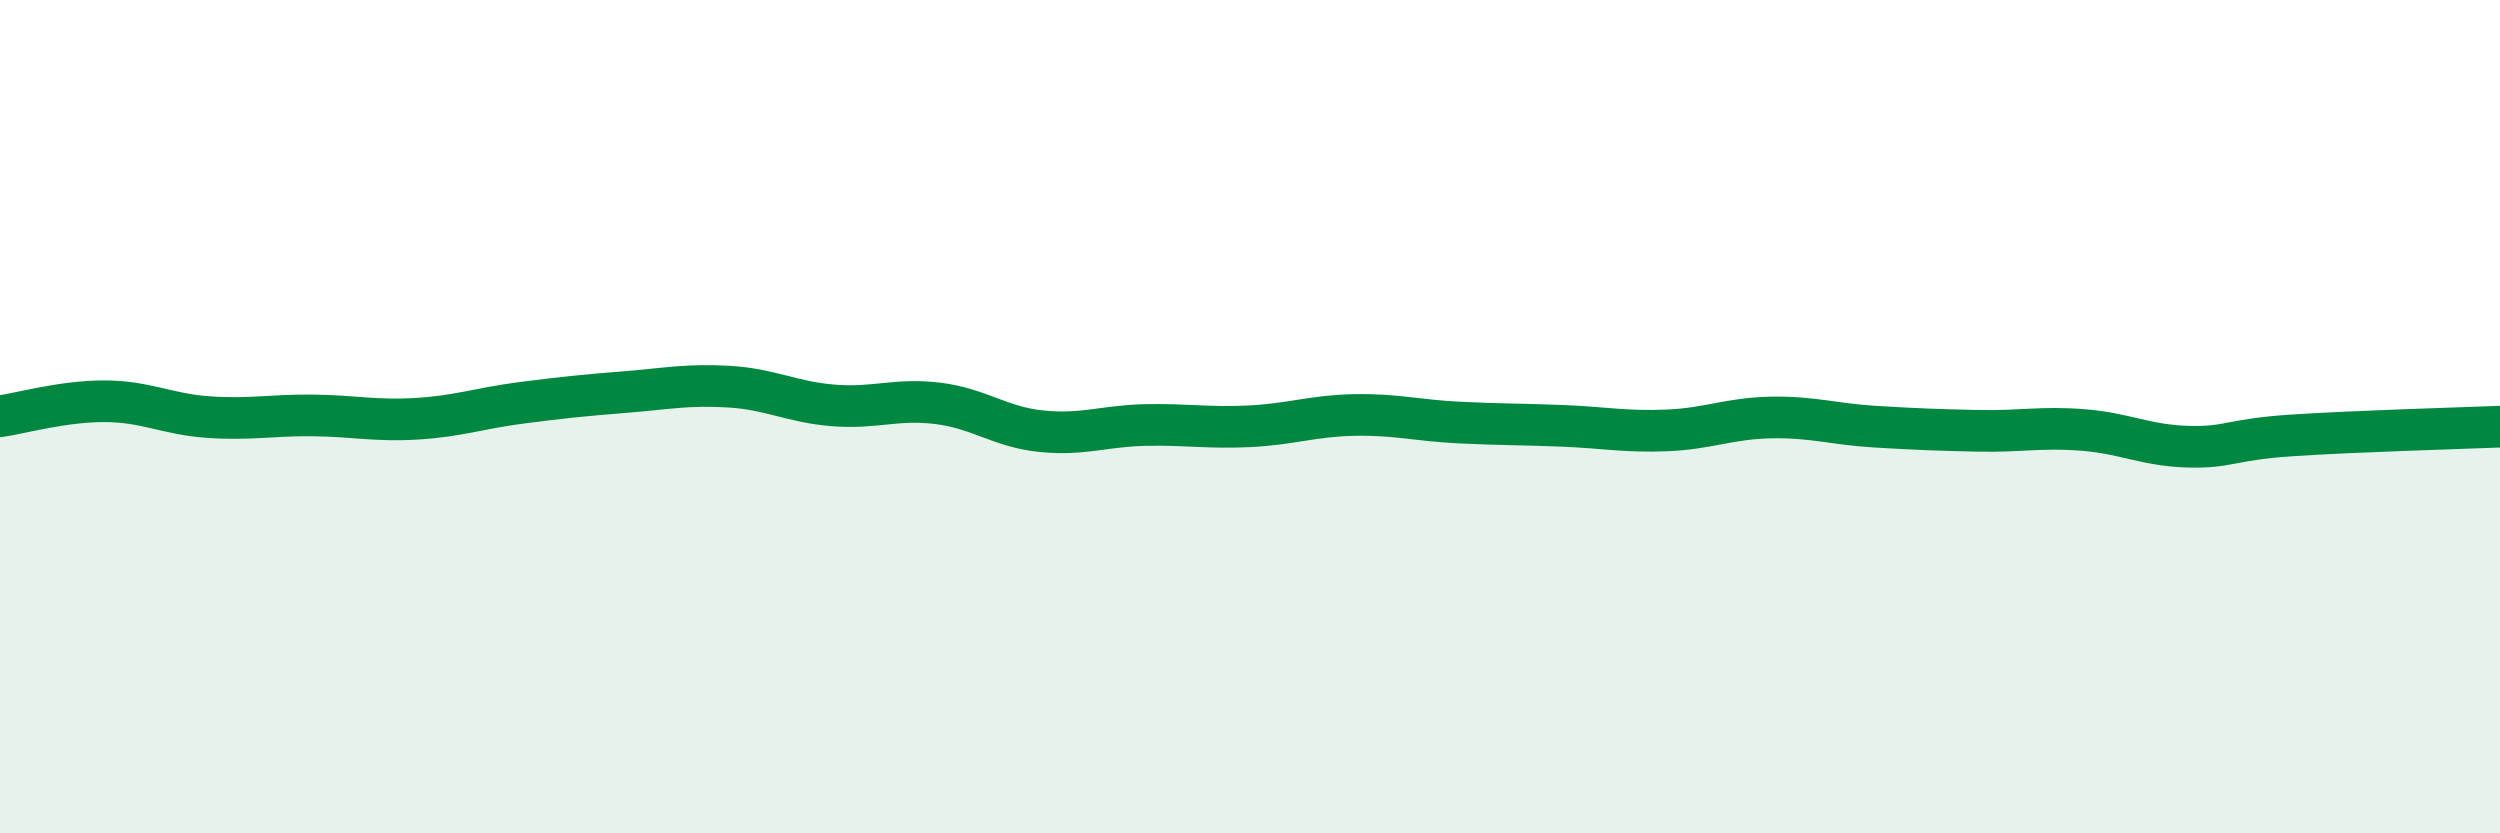 
    <svg width="60" height="20" viewBox="0 0 60 20" xmlns="http://www.w3.org/2000/svg">
      <path
        d="M 0,9.99 C 0.5,9.92 1.5,9.63 2.5,9.63 C 3.5,9.63 4,9.94 5,10.01 C 6,10.08 6.5,9.96 7.5,9.97 C 8.5,9.98 9,10.11 10,10.05 C 11,9.99 11.5,9.8 12.5,9.67 C 13.5,9.54 14,9.49 15,9.41 C 16,9.33 16.5,9.22 17.5,9.28 C 18.5,9.34 19,9.65 20,9.73 C 21,9.81 21.5,9.56 22.5,9.68 C 23.5,9.8 24,10.25 25,10.35 C 26,10.45 26.5,10.22 27.5,10.2 C 28.5,10.18 29,10.28 30,10.23 C 31,10.18 31.5,9.98 32.5,9.96 C 33.5,9.94 34,10.09 35,10.14 C 36,10.19 36.5,10.18 37.5,10.22 C 38.5,10.26 39,10.37 40,10.33 C 41,10.29 41.5,10.04 42.5,10.02 C 43.5,10 44,10.18 45,10.24 C 46,10.3 46.5,10.32 47.5,10.34 C 48.5,10.36 49,10.24 50,10.32 C 51,10.4 51.5,10.69 52.5,10.72 C 53.5,10.75 53.5,10.55 55,10.45 C 56.5,10.35 59,10.28 60,10.24L60 20L0 20Z"
        fill="#008740"
        opacity="0.1"
        stroke-linecap="round"
        stroke-linejoin="round"
      />
      <path
        d="M 0,9.99 C 0.5,9.92 1.5,9.63 2.5,9.63 C 3.5,9.63 4,9.94 5,10.01 C 6,10.08 6.5,9.96 7.5,9.97 C 8.5,9.98 9,10.11 10,10.05 C 11,9.99 11.5,9.8 12.5,9.67 C 13.5,9.54 14,9.49 15,9.41 C 16,9.33 16.5,9.22 17.5,9.28 C 18.5,9.34 19,9.65 20,9.73 C 21,9.81 21.5,9.56 22.5,9.68 C 23.5,9.8 24,10.25 25,10.35 C 26,10.45 26.5,10.22 27.5,10.2 C 28.5,10.18 29,10.28 30,10.23 C 31,10.18 31.5,9.98 32.5,9.96 C 33.5,9.94 34,10.09 35,10.14 C 36,10.19 36.5,10.18 37.5,10.22 C 38.5,10.26 39,10.37 40,10.33 C 41,10.29 41.5,10.04 42.5,10.02 C 43.5,10 44,10.18 45,10.24 C 46,10.3 46.5,10.32 47.5,10.34 C 48.5,10.36 49,10.24 50,10.32 C 51,10.4 51.5,10.69 52.5,10.72 C 53.5,10.75 53.5,10.55 55,10.45 C 56.5,10.35 59,10.28 60,10.24"
        stroke="#008740"
        stroke-width="1"
        fill="none"
        stroke-linecap="round"
        stroke-linejoin="round"
      />
    </svg>
  